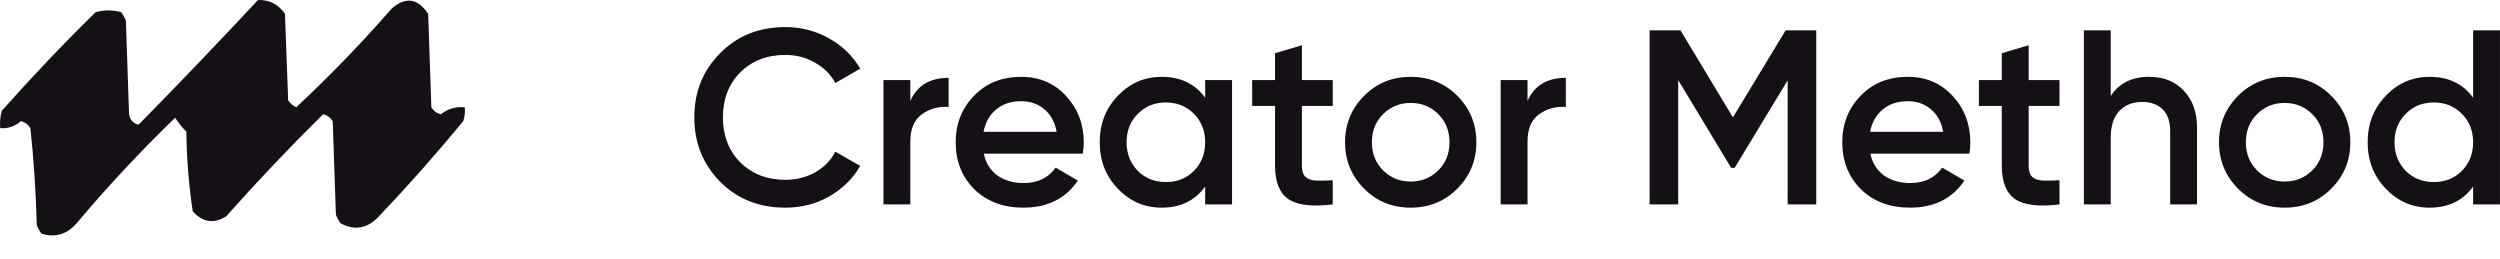 <?xml version="1.0" encoding="UTF-8"?> <svg xmlns="http://www.w3.org/2000/svg" viewBox="0 0 212.296 22" fill="none"><path d="M66.69 17.634C64.466 17.634 62.621 16.902 61.156 15.438C59.692 13.945 58.96 12.121 58.96 9.967C58.96 7.799 59.692 5.982 61.156 4.518C62.607 3.039 64.452 2.3 66.69 2.3C68.028 2.3 69.26 2.617 70.387 3.25C71.527 3.884 72.414 4.743 73.048 5.827L70.936 7.052C70.541 6.32 69.964 5.743 69.204 5.32C68.458 4.884 67.62 4.665 66.69 4.665C65.127 4.665 63.846 5.165 62.846 6.165C61.875 7.151 61.389 8.418 61.389 9.967C61.389 11.516 61.875 12.783 62.846 13.769C63.846 14.769 65.127 15.269 66.69 15.269C67.62 15.269 68.465 15.057 69.225 14.635C69.985 14.198 70.556 13.614 70.936 12.882L73.048 14.086C72.443 15.156 71.563 16.022 70.408 16.684C69.295 17.317 68.056 17.634 66.69 17.634ZM77.303 6.799V8.573C77.88 7.263 78.964 6.609 80.555 6.609V9.08C79.696 9.024 78.936 9.235 78.274 9.714C77.626 10.178 77.303 10.953 77.303 12.037V17.36H75.021V6.799H77.303ZM91.947 13.051H83.541C83.71 13.839 84.09 14.452 84.681 14.888C85.287 15.325 86.033 15.543 86.92 15.543C88.117 15.543 89.026 15.107 89.645 14.234L91.525 15.332C90.497 16.867 88.955 17.634 86.899 17.634C85.196 17.634 83.809 17.113 82.738 16.071C81.682 15.015 81.154 13.684 81.154 12.079C81.154 10.516 81.675 9.2 82.717 8.129C83.745 7.059 85.083 6.524 86.73 6.524C88.265 6.524 89.533 7.066 90.532 8.151C91.532 9.235 92.032 10.551 92.032 12.1C92.032 12.382 92.004 12.699 91.947 13.051ZM83.52 11.192H89.73C89.575 10.361 89.223 9.721 88.674 9.27C88.138 8.819 87.484 8.594 86.709 8.594C85.864 8.594 85.16 8.826 84.597 9.291C84.034 9.756 83.675 10.389 83.52 11.192ZM102.341 8.298V6.799H104.623V17.36H102.341V15.839C101.482 17.036 100.25 17.634 98.645 17.634C97.195 17.634 95.955 17.099 94.928 16.029C93.9 14.959 93.386 13.642 93.386 12.079C93.386 10.516 93.9 9.2 94.928 8.129C95.955 7.059 97.195 6.524 98.645 6.524C100.25 6.524 101.482 7.116 102.341 8.298ZM96.617 14.508C97.251 15.142 98.047 15.459 99.004 15.459C99.962 15.459 100.757 15.142 101.391 14.508C102.025 13.86 102.341 13.051 102.341 12.079C102.341 11.108 102.025 10.305 101.391 9.671C100.757 9.024 99.962 8.7 99.004 8.7C98.047 8.7 97.251 9.024 96.617 9.671C95.984 10.305 95.667 11.108 95.667 12.079C95.667 13.037 95.984 13.846 96.617 14.508ZM113.174 6.799V8.995H110.555V14.065C110.555 14.501 110.654 14.818 110.851 15.015C111.048 15.198 111.337 15.304 111.717 15.332C112.111 15.346 112.597 15.339 113.174 15.311V17.36C111.428 17.571 110.175 17.423 109.415 16.916C108.654 16.395 108.274 15.445 108.274 14.065V8.995H106.331V6.799H108.274V4.518L110.555 3.842V6.799H113.174ZM123.745 16.029C122.674 17.099 121.358 17.634 119.795 17.634C118.232 17.634 116.915 17.099 115.845 16.029C114.761 14.945 114.219 13.628 114.219 12.079C114.219 10.53 114.761 9.214 115.845 8.129C116.915 7.059 118.232 6.524 119.795 6.524C121.358 6.524 122.674 7.059 123.745 8.129C124.829 9.214 125.371 10.53 125.371 12.079C125.371 13.628 124.829 14.945 123.745 16.029ZM116.5 12.079C116.5 13.037 116.817 13.832 117.45 14.466C118.084 15.1 118.865 15.416 119.795 15.416C120.724 15.416 121.506 15.1 122.139 14.466C122.773 13.832 123.09 13.037 123.09 12.079C123.09 11.122 122.773 10.326 122.139 9.692C121.506 9.059 120.724 8.742 119.795 8.742C118.865 8.742 118.084 9.059 117.45 9.692C116.817 10.326 116.5 11.122 116.5 12.079ZM129.715 6.799V8.573C130.292 7.263 131.377 6.609 132.968 6.609V9.08C132.109 9.024 131.348 9.235 130.686 9.714C130.039 10.178 129.715 10.953 129.715 12.037V17.36H127.434V6.799H129.715ZM151.635 2.574H154.233V17.36H151.804V6.82L147.305 14.255H147.009L142.51 6.799V17.36H140.081V2.574H142.701L147.157 9.967L151.635 2.574ZM167.235 13.051H158.828C158.997 13.839 159.377 14.452 159.969 14.888C160.574 15.325 161.321 15.543 162.208 15.543C163.405 15.543 164.313 15.107 164.932 14.234L166.812 15.332C165.784 16.867 164.243 17.634 162.187 17.634C160.483 17.634 159.096 17.113 158.026 16.071C156.97 15.015 156.442 13.684 156.442 12.079C156.442 10.516 156.963 9.2 158.005 8.129C159.033 7.059 160.37 6.524 162.018 6.524C163.553 6.524 164.82 7.066 165.82 8.151C166.819 9.235 167.319 10.551 167.319 12.1C167.319 12.382 167.291 12.699 167.235 13.051ZM158.807 11.192H165.017C164.862 10.361 164.51 9.721 163.961 9.27C163.426 8.819 162.771 8.594 161.997 8.594C161.152 8.594 160.448 8.826 159.884 9.291C159.321 9.756 158.962 10.389 158.807 11.192ZM174.889 6.799V8.995H172.27V14.065C172.27 14.501 172.369 14.818 172.566 15.015C172.763 15.198 173.052 15.304 173.432 15.332C173.826 15.346 174.312 15.339 174.889 15.311V17.36C173.144 17.571 171.89 17.423 171.13 16.916C170.369 16.395 169.989 15.445 169.989 14.065V8.995H168.046V6.799H169.989V4.518L172.27 3.842V6.799H174.889ZM182.513 6.524C183.738 6.524 184.717 6.918 185.449 7.707C186.196 8.481 186.569 9.538 186.569 10.875V17.36H184.288V11.108C184.288 10.319 184.076 9.714 183.654 9.291C183.232 8.869 182.654 8.657 181.922 8.657C181.091 8.657 180.436 8.918 179.958 9.439C179.479 9.946 179.24 10.699 179.24 11.699V17.36H176.958V2.574H179.24V8.151C179.944 7.066 181.035 6.524 182.513 6.524ZM197.959 16.029C196.889 17.099 195.573 17.634 194.01 17.634C192.447 17.634 191.13 17.099 190.06 16.029C188.976 14.945 188.434 13.628 188.434 12.079C188.434 10.53 188.976 9.214 190.06 8.129C191.13 7.059 192.447 6.524 194.01 6.524C195.573 6.524 196.889 7.059 197.959 8.129C199.044 9.214 199.586 10.53 199.586 12.079C199.586 13.628 199.044 14.945 197.959 16.029ZM190.715 12.079C190.715 13.037 191.032 13.832 191.665 14.466C192.299 15.1 193.08 15.416 194.01 15.416C194.939 15.416 195.72 15.1 196.354 14.466C196.988 13.832 197.305 13.037 197.305 12.079C197.305 11.122 196.988 10.326 196.354 9.692C195.72 9.059 194.939 8.742 194.01 8.742C193.08 8.742 192.299 9.059 191.665 9.692C191.032 10.326 190.715 11.122 190.715 12.079ZM210.013 8.298V2.574H212.294V17.36H210.013V15.839C209.154 17.036 207.922 17.634 206.316 17.634C204.866 17.634 203.627 17.099 202.599 16.029C201.571 14.959 201.057 13.642 201.057 12.079C201.057 10.516 201.571 9.2 202.599 8.129C203.627 7.059 204.866 6.524 206.316 6.524C207.922 6.524 209.154 7.116 210.013 8.298ZM204.289 14.508C204.922 15.142 205.718 15.459 206.675 15.459C207.633 15.459 208.429 15.142 209.062 14.508C209.696 13.86 210.013 13.051 210.013 12.079C210.013 11.108 209.696 10.305 209.062 9.671C208.429 9.024 207.633 8.7 206.675 8.7C205.718 8.7 204.922 9.024 204.289 9.671C203.655 10.305 203.338 11.108 203.338 12.079C203.338 13.037 203.655 13.846 204.289 14.508Z" fill="#141015"></path><path fill-rule="evenodd" clip-rule="evenodd" d="M21.904 0.003C22.866 -0.037 23.632 0.355 24.2 1.179C24.29 3.628 24.381 6.078 24.471 8.528C24.657 8.78 24.882 8.976 25.146 9.116C27.964 6.492 30.666 3.7 33.253 0.738C34.436 -0.302 35.472 -0.155 36.36 1.179C36.45 3.824 36.54 6.47 36.63 9.116C36.83 9.432 37.1 9.628 37.441 9.704C38.038 9.23 38.714 9.034 39.468 9.116C39.51 9.52 39.465 9.912 39.333 10.292C37.029 13.091 34.642 15.786 32.172 18.376C31.206 19.409 30.125 19.606 28.929 18.964C28.76 18.743 28.625 18.498 28.524 18.229C28.434 15.583 28.344 12.937 28.254 10.292C28.054 9.976 27.784 9.78 27.443 9.704C24.617 12.484 21.87 15.375 19.201 18.376C18.151 19.029 17.205 18.882 16.364 17.935C16.031 15.704 15.851 13.45 15.824 11.174C15.458 10.825 15.143 10.433 14.878 9.998C11.932 12.844 9.14 15.832 6.501 18.964C5.684 19.904 4.693 20.198 3.529 19.846C3.36 19.625 3.225 19.38 3.123 19.111C3.051 16.358 2.871 13.614 2.583 10.88C2.383 10.564 2.113 10.368 1.772 10.292C1.265 10.736 0.679 10.932 0.016 10.88C-0.027 10.38 0.018 9.89 0.151 9.41C2.726 6.51 5.383 3.717 8.122 1.032C8.843 0.836 9.564 0.836 10.284 1.032C10.453 1.252 10.588 1.497 10.69 1.767C10.78 4.412 10.87 7.058 10.96 9.704C11.053 10.198 11.324 10.492 11.77 10.586C15.199 7.101 18.576 3.573 21.904 0.003Z" fill="#141015"></path></svg> 